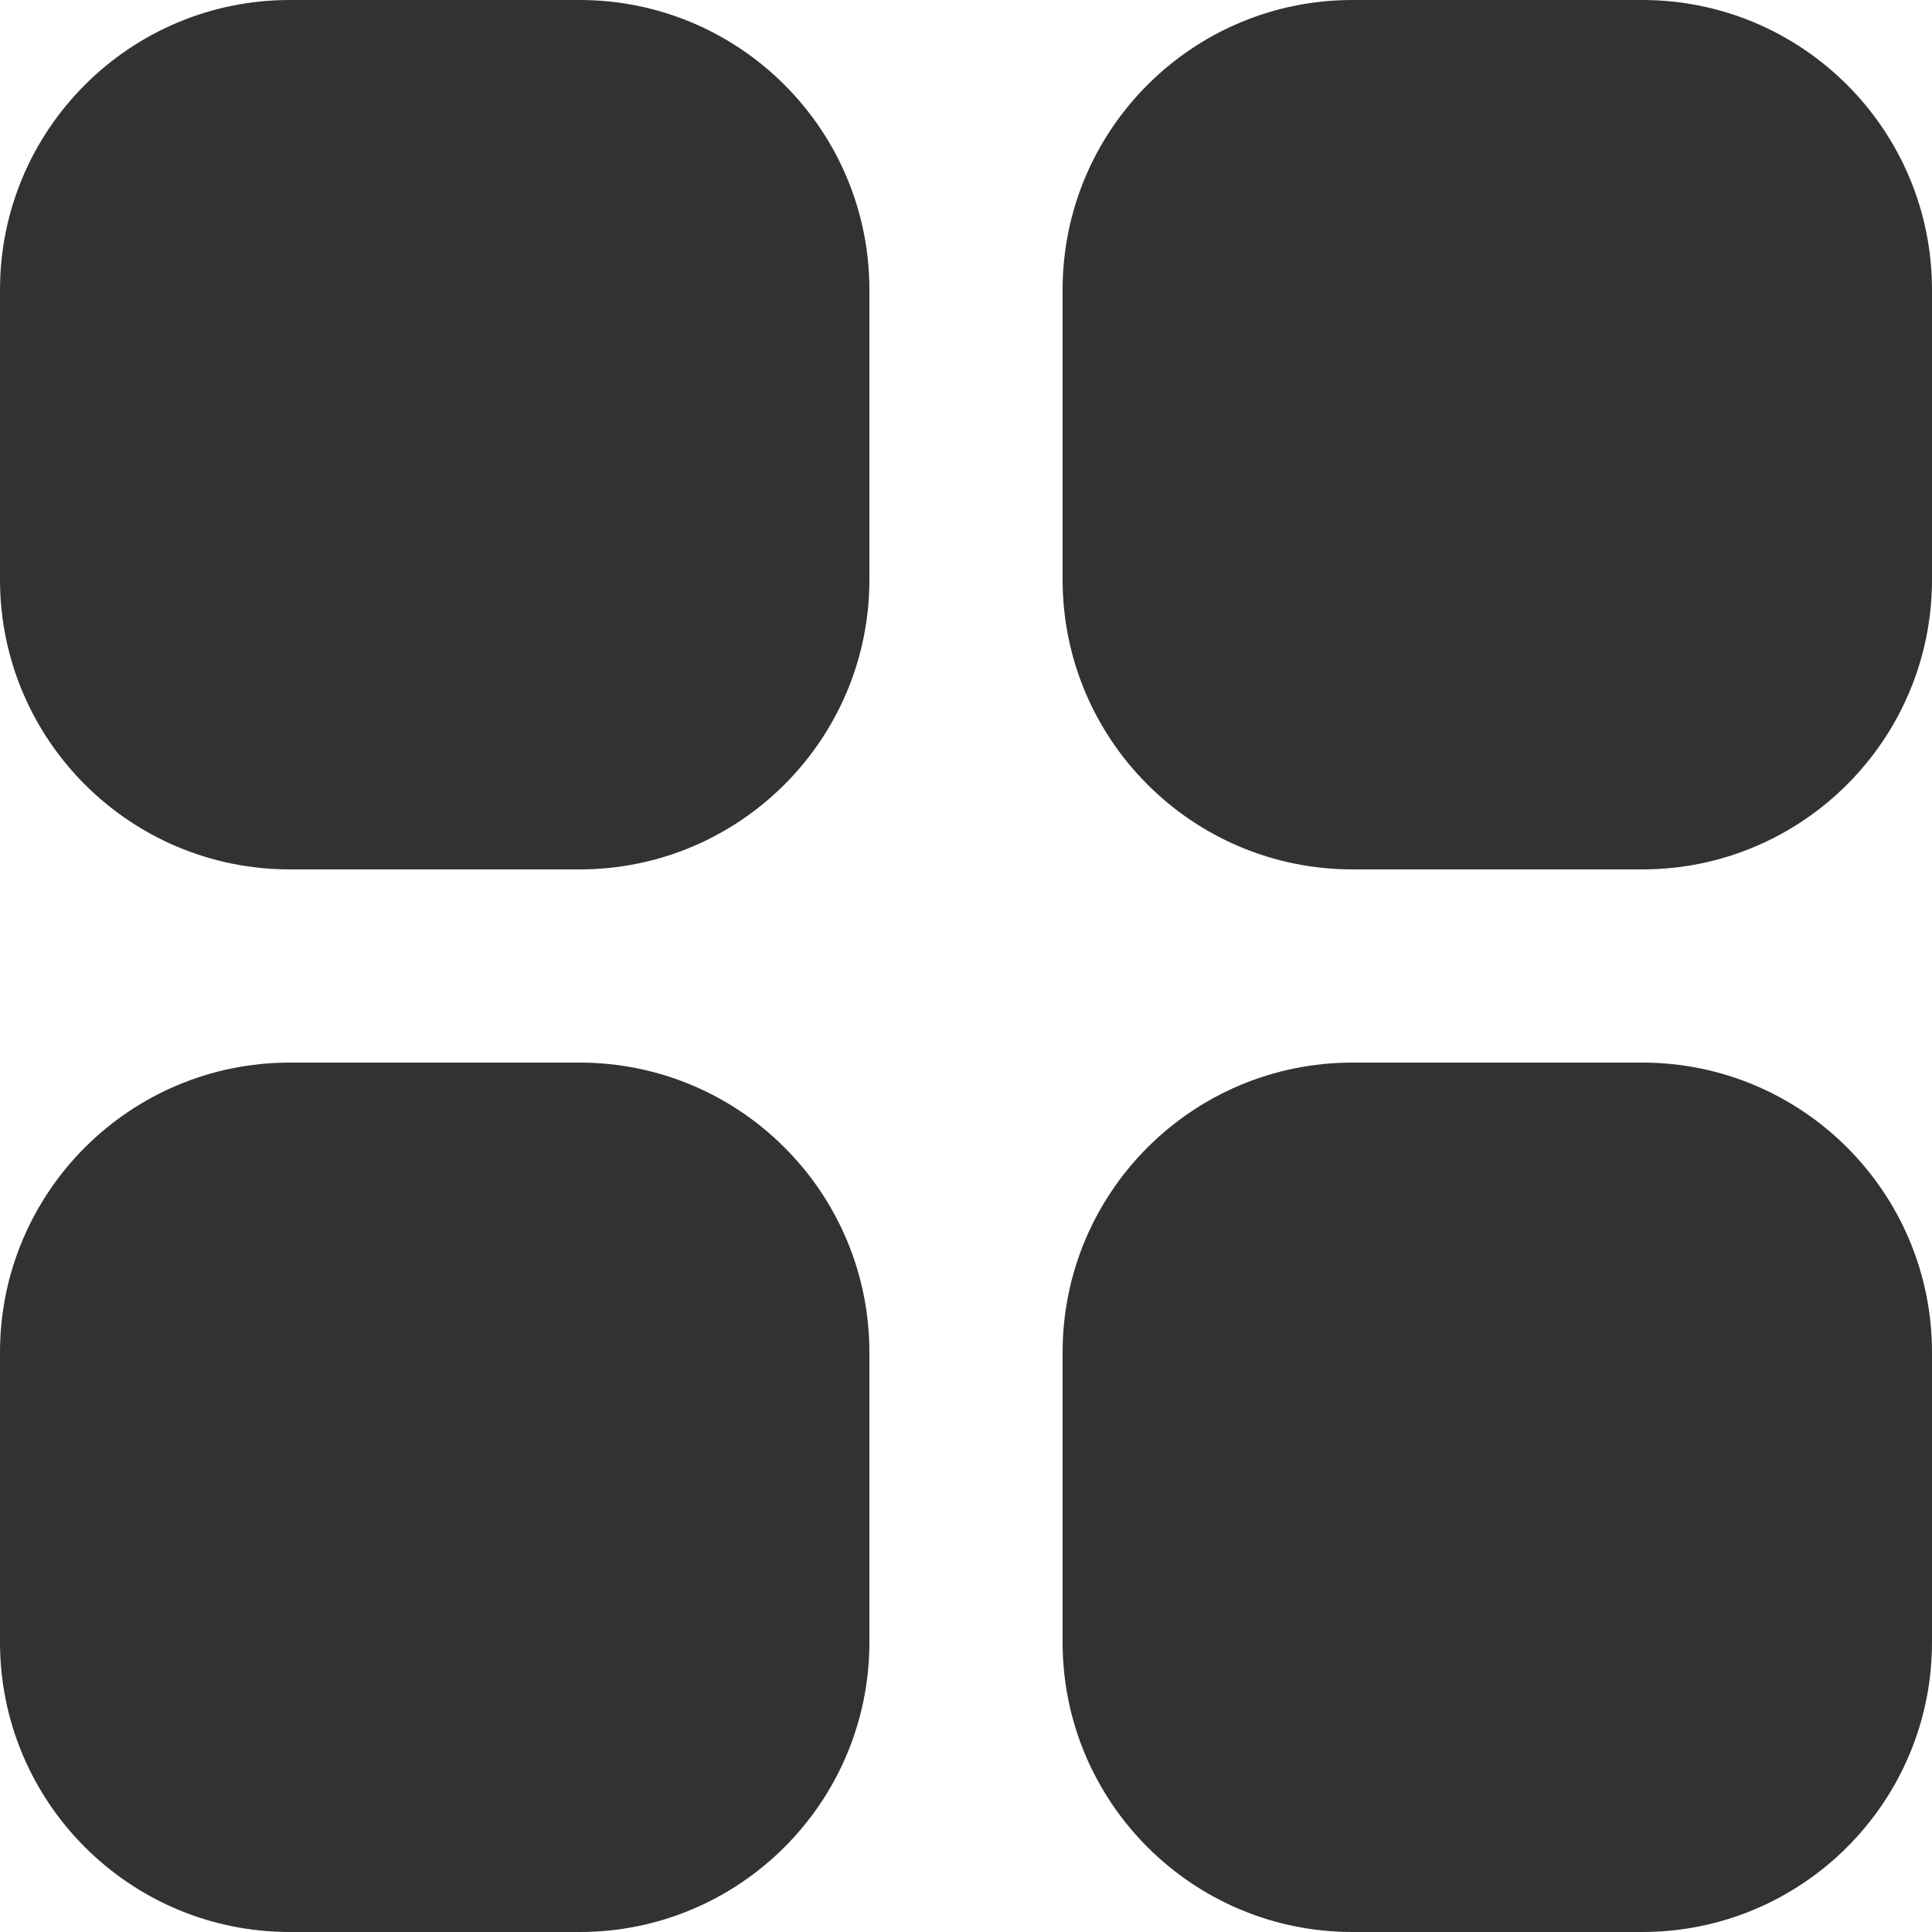 <svg width="30" height="30" viewBox="0 0 30 30" fill="none" xmlns="http://www.w3.org/2000/svg">
<path d="M4.5 0C2.015 0 0 2.015 0 4.5V9C0 11.485 2.015 13.5 4.5 13.5H9C11.485 13.5 13.5 11.485 13.5 9V4.5C13.5 2.015 11.485 0 9 0H4.5Z" fill="#323232"/>
<path d="M4.5 16.5C2.015 16.5 0 18.515 0 21V25.5C0 27.985 2.015 30 4.5 30H9C11.485 30 13.5 27.985 13.5 25.5V21C13.5 18.515 11.485 16.5 9 16.5H4.5Z" fill="#323232"/>
<path d="M21 0C18.515 0 16.5 2.015 16.5 4.5V9C16.5 11.485 18.515 13.5 21 13.5H25.5C27.985 13.5 30 11.485 30 9V4.5C30 2.015 27.985 0 25.5 0H21Z" fill="#323232"/>
<path d="M21 16.5C18.515 16.5 16.5 18.515 16.5 21V25.5C16.5 27.985 18.515 30 21 30H25.5C27.985 30 30 27.985 30 25.5V21C30 18.515 27.985 16.5 25.5 16.5H21Z" fill="#323232"/>
</svg>
